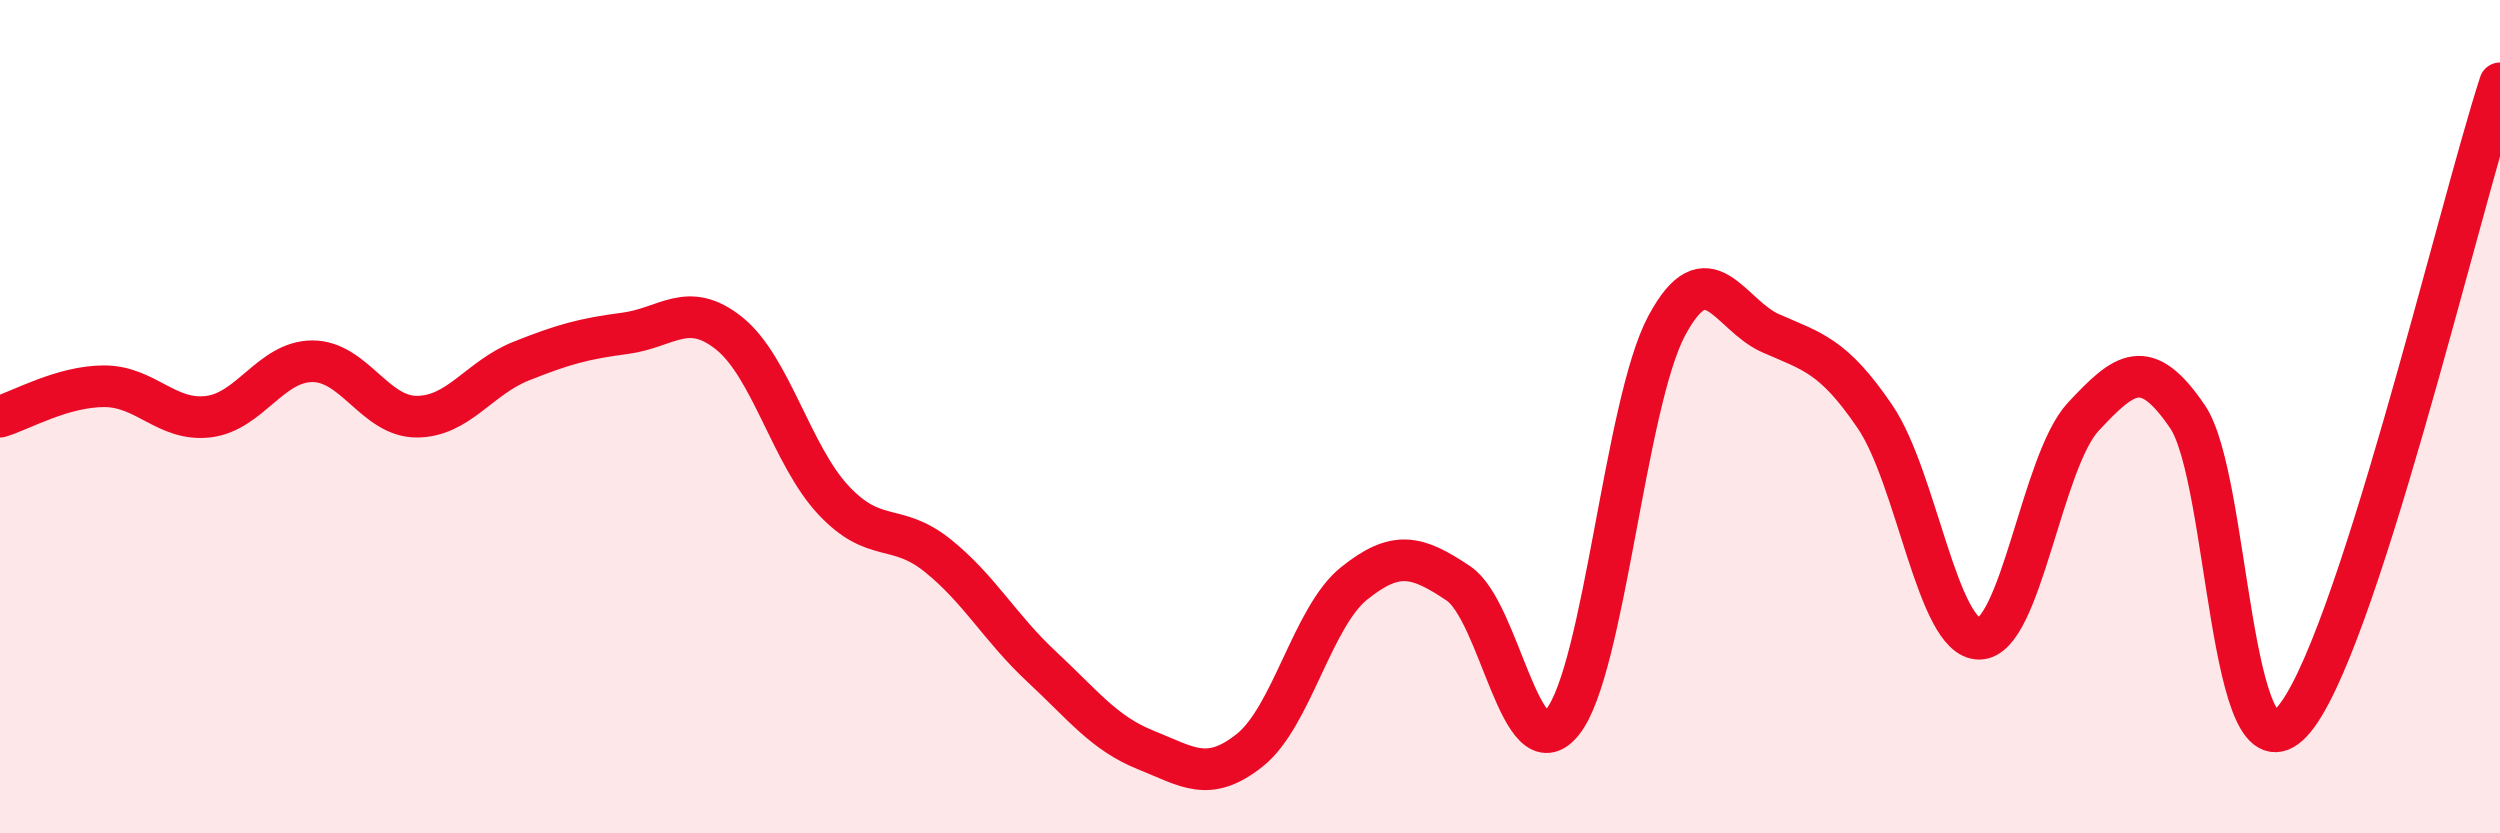 
    <svg width="60" height="20" viewBox="0 0 60 20" xmlns="http://www.w3.org/2000/svg">
      <path
        d="M 0,10 C 0.5,9.85 1.5,9.27 2.5,9.27 C 3.5,9.27 4,10.12 5,10 C 6,9.88 6.5,8.67 7.5,8.67 C 8.5,8.67 9,10 10,10 C 11,10 11.5,9.07 12.5,8.67 C 13.5,8.27 14,8.13 15,8 C 16,7.87 16.5,7.2 17.5,8 C 18.5,8.8 19,10.93 20,12 C 21,13.07 21.5,12.53 22.5,13.33 C 23.5,14.13 24,15.07 25,16 C 26,16.93 26.5,17.6 27.5,18 C 28.5,18.4 29,18.8 30,18 C 31,17.2 31.5,14.8 32.5,14 C 33.5,13.2 34,13.33 35,14 C 36,14.67 36.5,18.57 37.5,17.33 C 38.5,16.09 39,9.69 40,7.82 C 41,5.95 41.5,7.56 42.5,8 C 43.5,8.44 44,8.53 45,10 C 46,11.47 46.5,15.33 47.5,15.33 C 48.5,15.33 49,11.07 50,10 C 51,8.93 51.5,8.53 52.5,10 C 53.5,11.47 53.5,18.93 55,17.33 C 56.5,15.73 59,5.07 60,2L60 20L0 20Z"
        fill="#EB0A25"
        opacity="0.1"
        stroke-linecap="round"
        stroke-linejoin="round"
      />
      <path
        d="M 0,10 C 0.5,9.85 1.5,9.27 2.5,9.27 C 3.5,9.27 4,10.12 5,10 C 6,9.88 6.5,8.67 7.5,8.67 C 8.5,8.67 9,10 10,10 C 11,10 11.5,9.07 12.5,8.67 C 13.5,8.27 14,8.13 15,8 C 16,7.87 16.5,7.2 17.5,8 C 18.5,8.8 19,10.93 20,12 C 21,13.07 21.5,12.53 22.5,13.33 C 23.5,14.13 24,15.07 25,16 C 26,16.93 26.5,17.6 27.5,18 C 28.5,18.4 29,18.8 30,18 C 31,17.2 31.5,14.8 32.5,14 C 33.5,13.2 34,13.33 35,14 C 36,14.67 36.5,18.57 37.5,17.33 C 38.5,16.09 39,9.69 40,7.82 C 41,5.95 41.5,7.56 42.5,8 C 43.5,8.44 44,8.53 45,10 C 46,11.47 46.5,15.33 47.5,15.33 C 48.5,15.33 49,11.07 50,10 C 51,8.93 51.5,8.53 52.5,10 C 53.5,11.47 53.5,18.93 55,17.33 C 56.5,15.73 59,5.07 60,2"
        stroke="#EB0A25"
        stroke-width="1"
        fill="none"
        stroke-linecap="round"
        stroke-linejoin="round"
      />
    </svg>
  